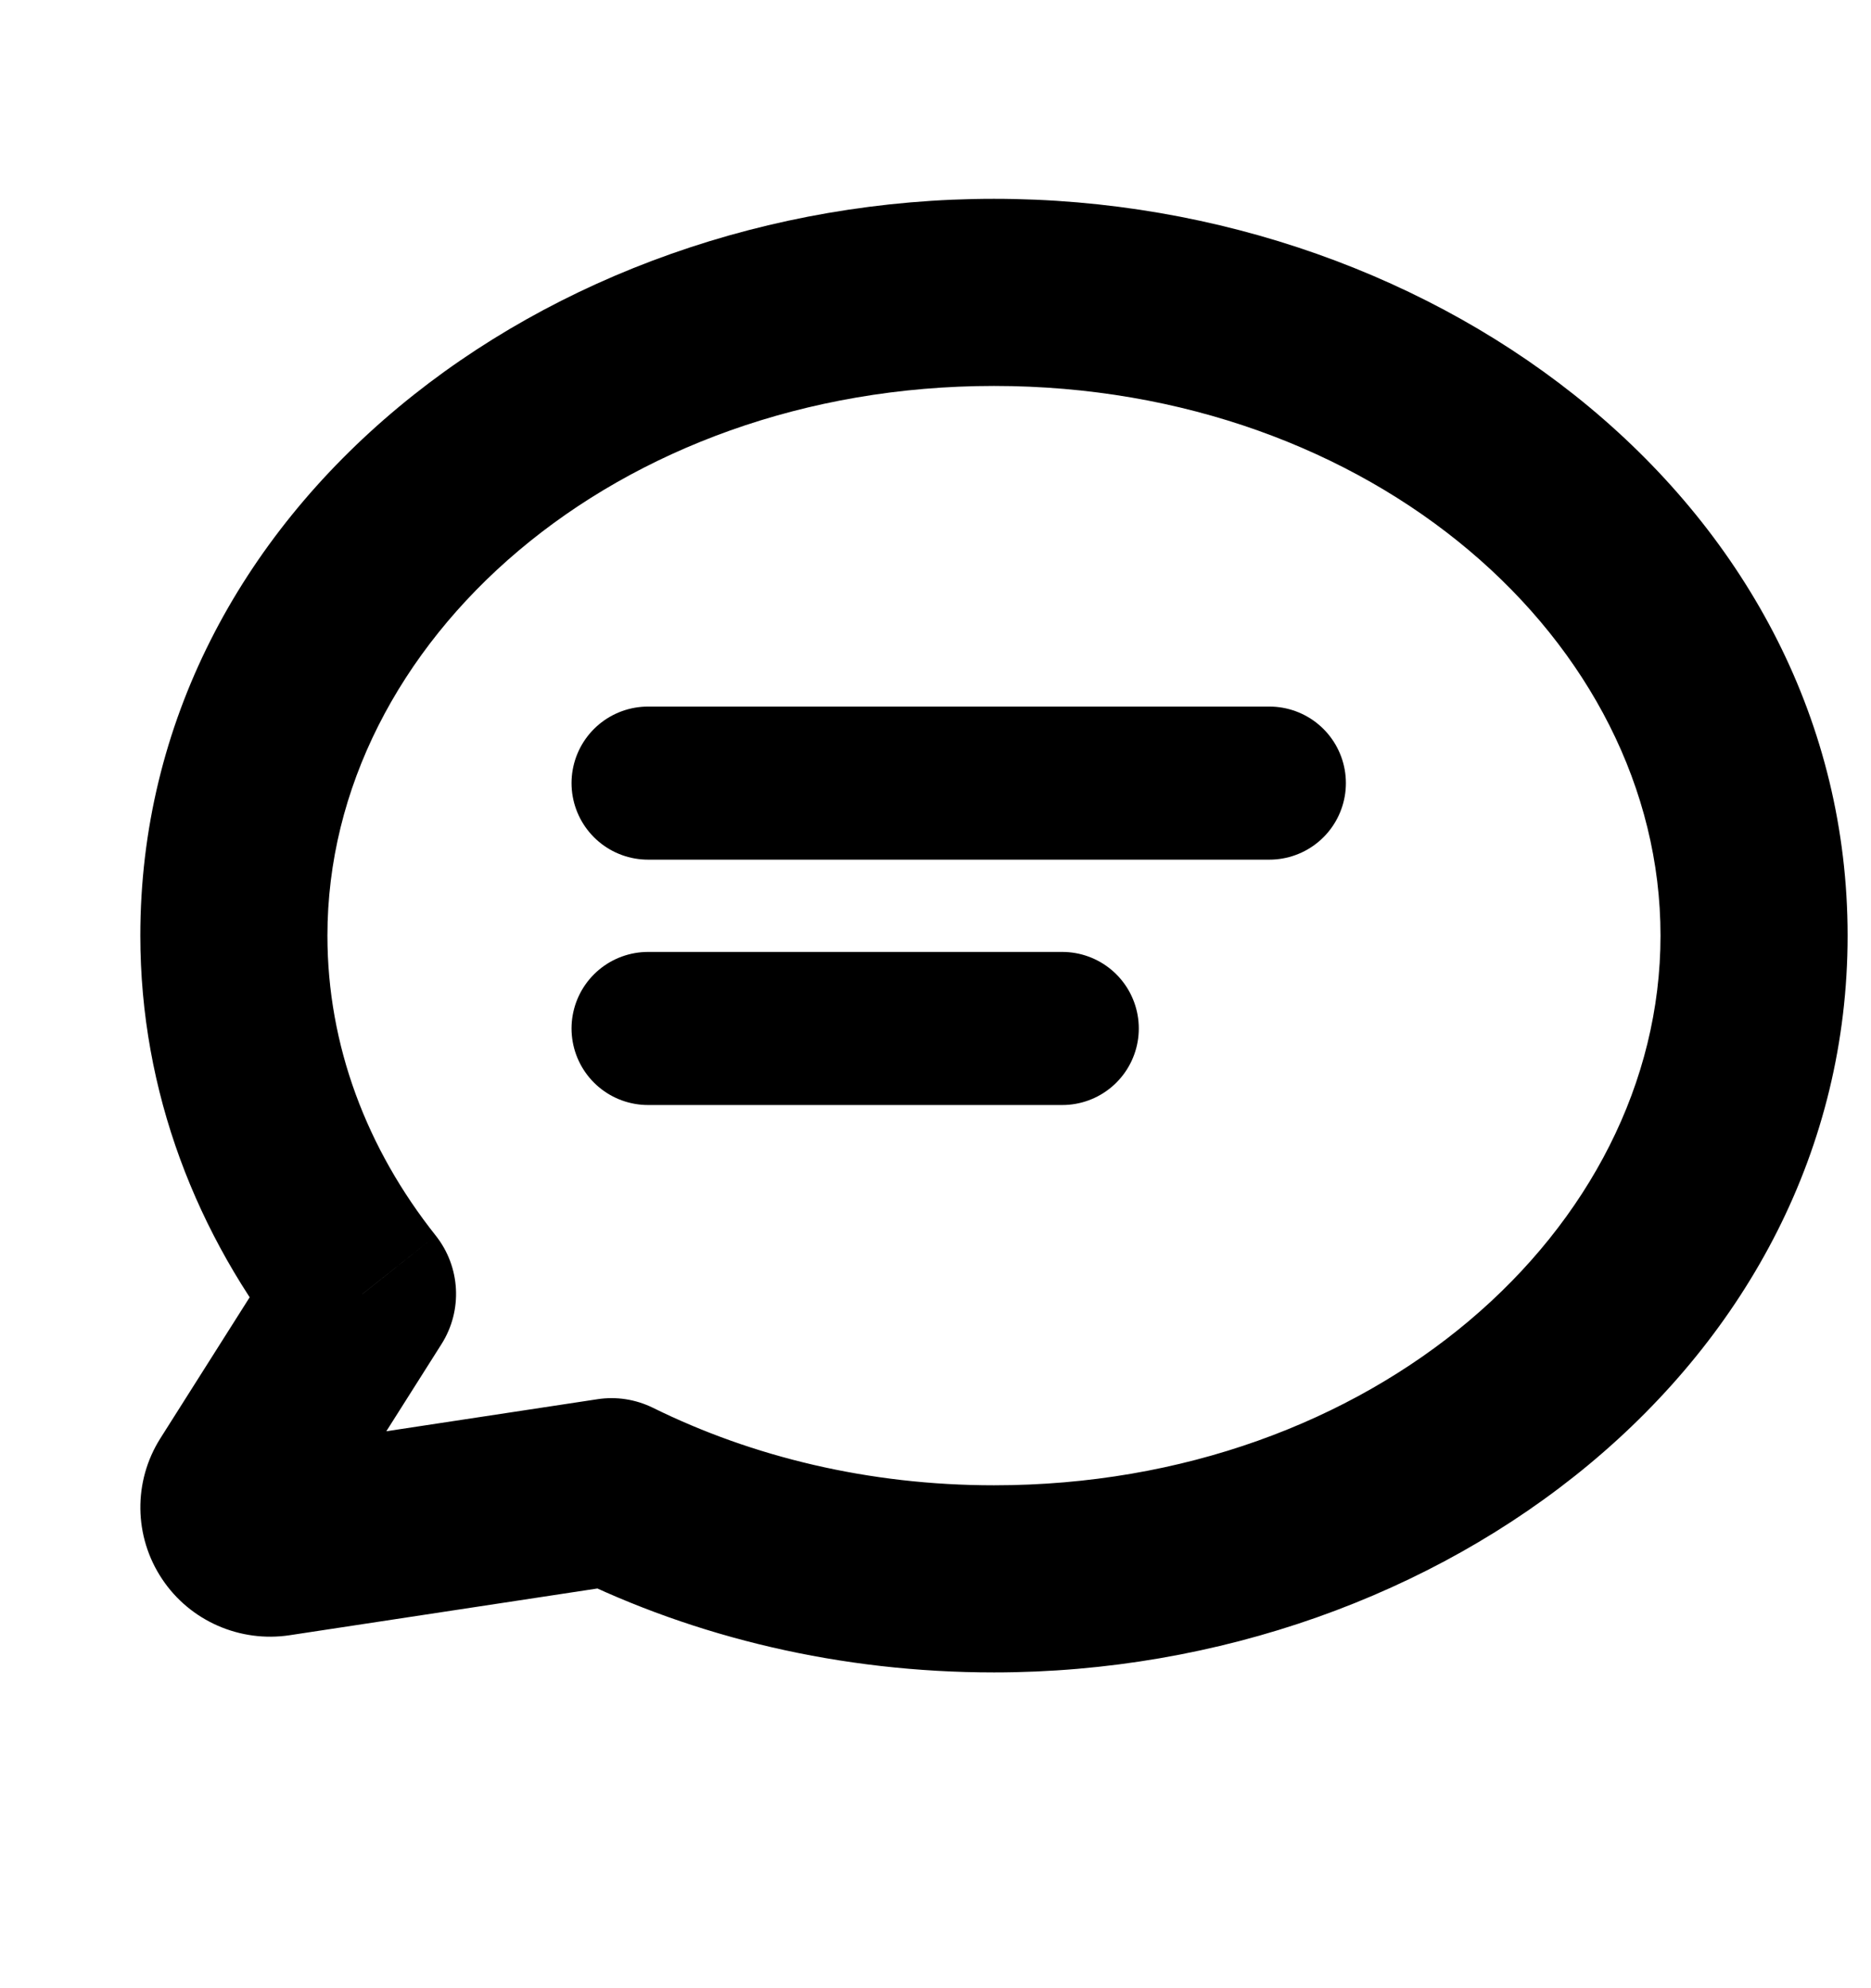 <svg width="16" height="17" viewBox="0 0 16 17" fill="none" xmlns="http://www.w3.org/2000/svg">
<path d="M3.1 11.064L3.776 11.492C3.958 11.204 3.938 10.833 3.727 10.566L3.1 11.064ZM2.047 12.727L2.723 13.155L2.723 13.155L2.047 12.727ZM2.051 13.057L2.717 12.613L2.717 12.613L2.051 13.057ZM2.357 13.191L2.477 13.982H2.477L2.357 13.191ZM5.229 12.755L5.583 12.037C5.436 11.965 5.271 11.939 5.109 11.964L5.229 12.755ZM2.8 8C2.8 5.487 5.262 3.3 8.5 3.3V1.7C4.657 1.7 1.2 4.349 1.2 8H2.8ZM3.727 10.566C3.136 9.822 2.8 8.94 2.8 8H1.2C1.2 9.336 1.68 10.562 2.473 11.561L3.727 10.566ZM2.723 13.155L3.776 11.492L2.424 10.636L1.371 12.299L2.723 13.155ZM2.717 12.613C2.825 12.776 2.828 12.989 2.723 13.155L1.371 12.299C1.138 12.668 1.144 13.138 1.386 13.501L2.717 12.613ZM2.236 12.4C2.42 12.372 2.609 12.451 2.717 12.613L1.386 13.501C1.626 13.862 2.054 14.046 2.477 13.982L2.236 12.4ZM5.109 11.964L2.236 12.4L2.477 13.982L5.349 13.546L5.109 11.964ZM8.5 12.7C7.431 12.7 6.434 12.457 5.583 12.037L4.875 13.472C5.949 14.002 7.189 14.3 8.5 14.3V12.7ZM14.2 8C14.2 10.513 11.738 12.7 8.5 12.7V14.3C12.343 14.3 15.8 11.652 15.8 8H14.2ZM8.5 3.3C11.738 3.3 14.2 5.487 14.2 8H15.8C15.8 4.349 12.343 1.7 8.5 1.7V3.3Z" fill="#000"/>
<path d="M5.542 6.696H10.855" stroke="#000" stroke-width="1.309" stroke-linecap="round"/>
<path d="M5.542 8.794H9.084" stroke="#000" stroke-width="1.309" stroke-linecap="round"/>
</svg>
